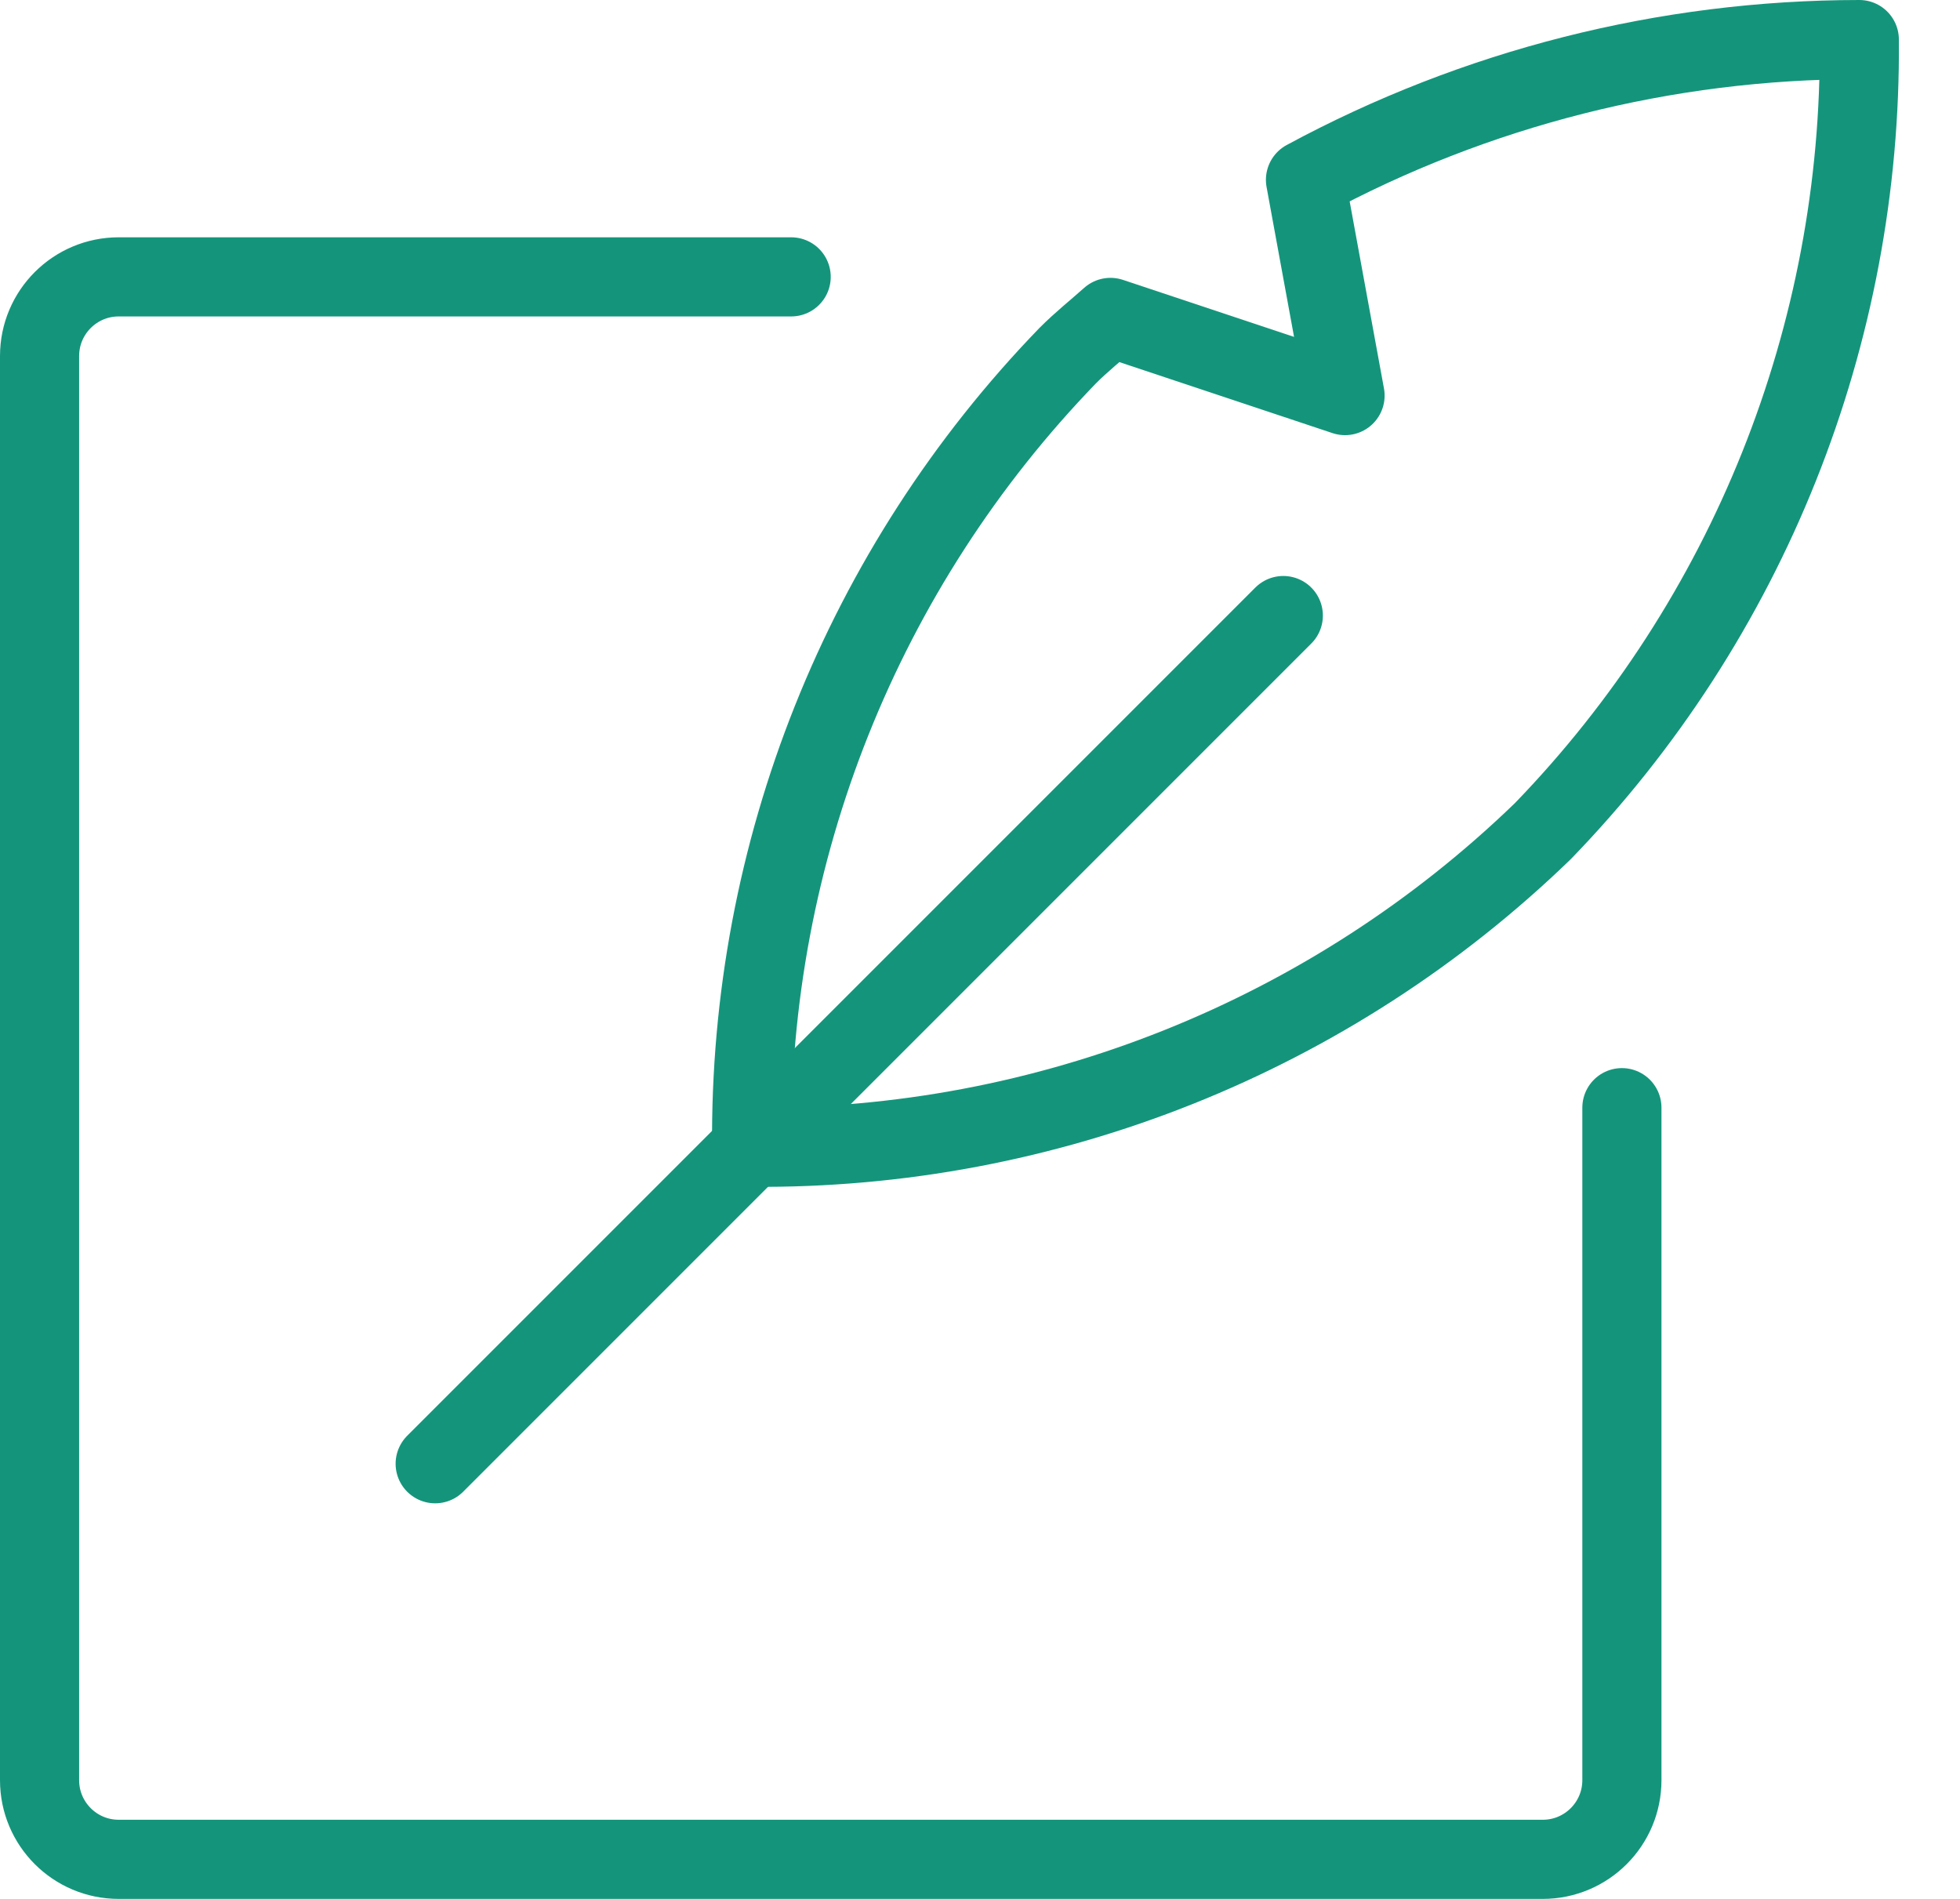 <svg fill="none" height="31" viewBox="0 0 32 31" width="32" xmlns="http://www.w3.org/2000/svg"><g stroke="#14957b" stroke-linecap="round" stroke-linejoin="round" stroke-width="1.292"><path clip-rule="evenodd" d="m21.314 2.936.646 3.522-3.83-1.276c-.233.208-.475.4-.698.624-3.351 3.463-5.204 8.105-5.16 12.923 4.816.043 9.456-1.811 12.917-5.16 3.353-3.462 5.209-8.104 5.167-12.923-3.157.002-6.264.789-9.042 2.29z" fill-rule="evenodd"/><path d="m26.48 18.083v10.979c0 .713-.578 1.292-1.292 1.292h-23.25c-.713 0-1.292-.578-1.292-1.292v-23.25c0-.713.578-1.292 1.292-1.292h10.979"/><path d="m20.952 10.049-13.847 13.847"/></g></svg>